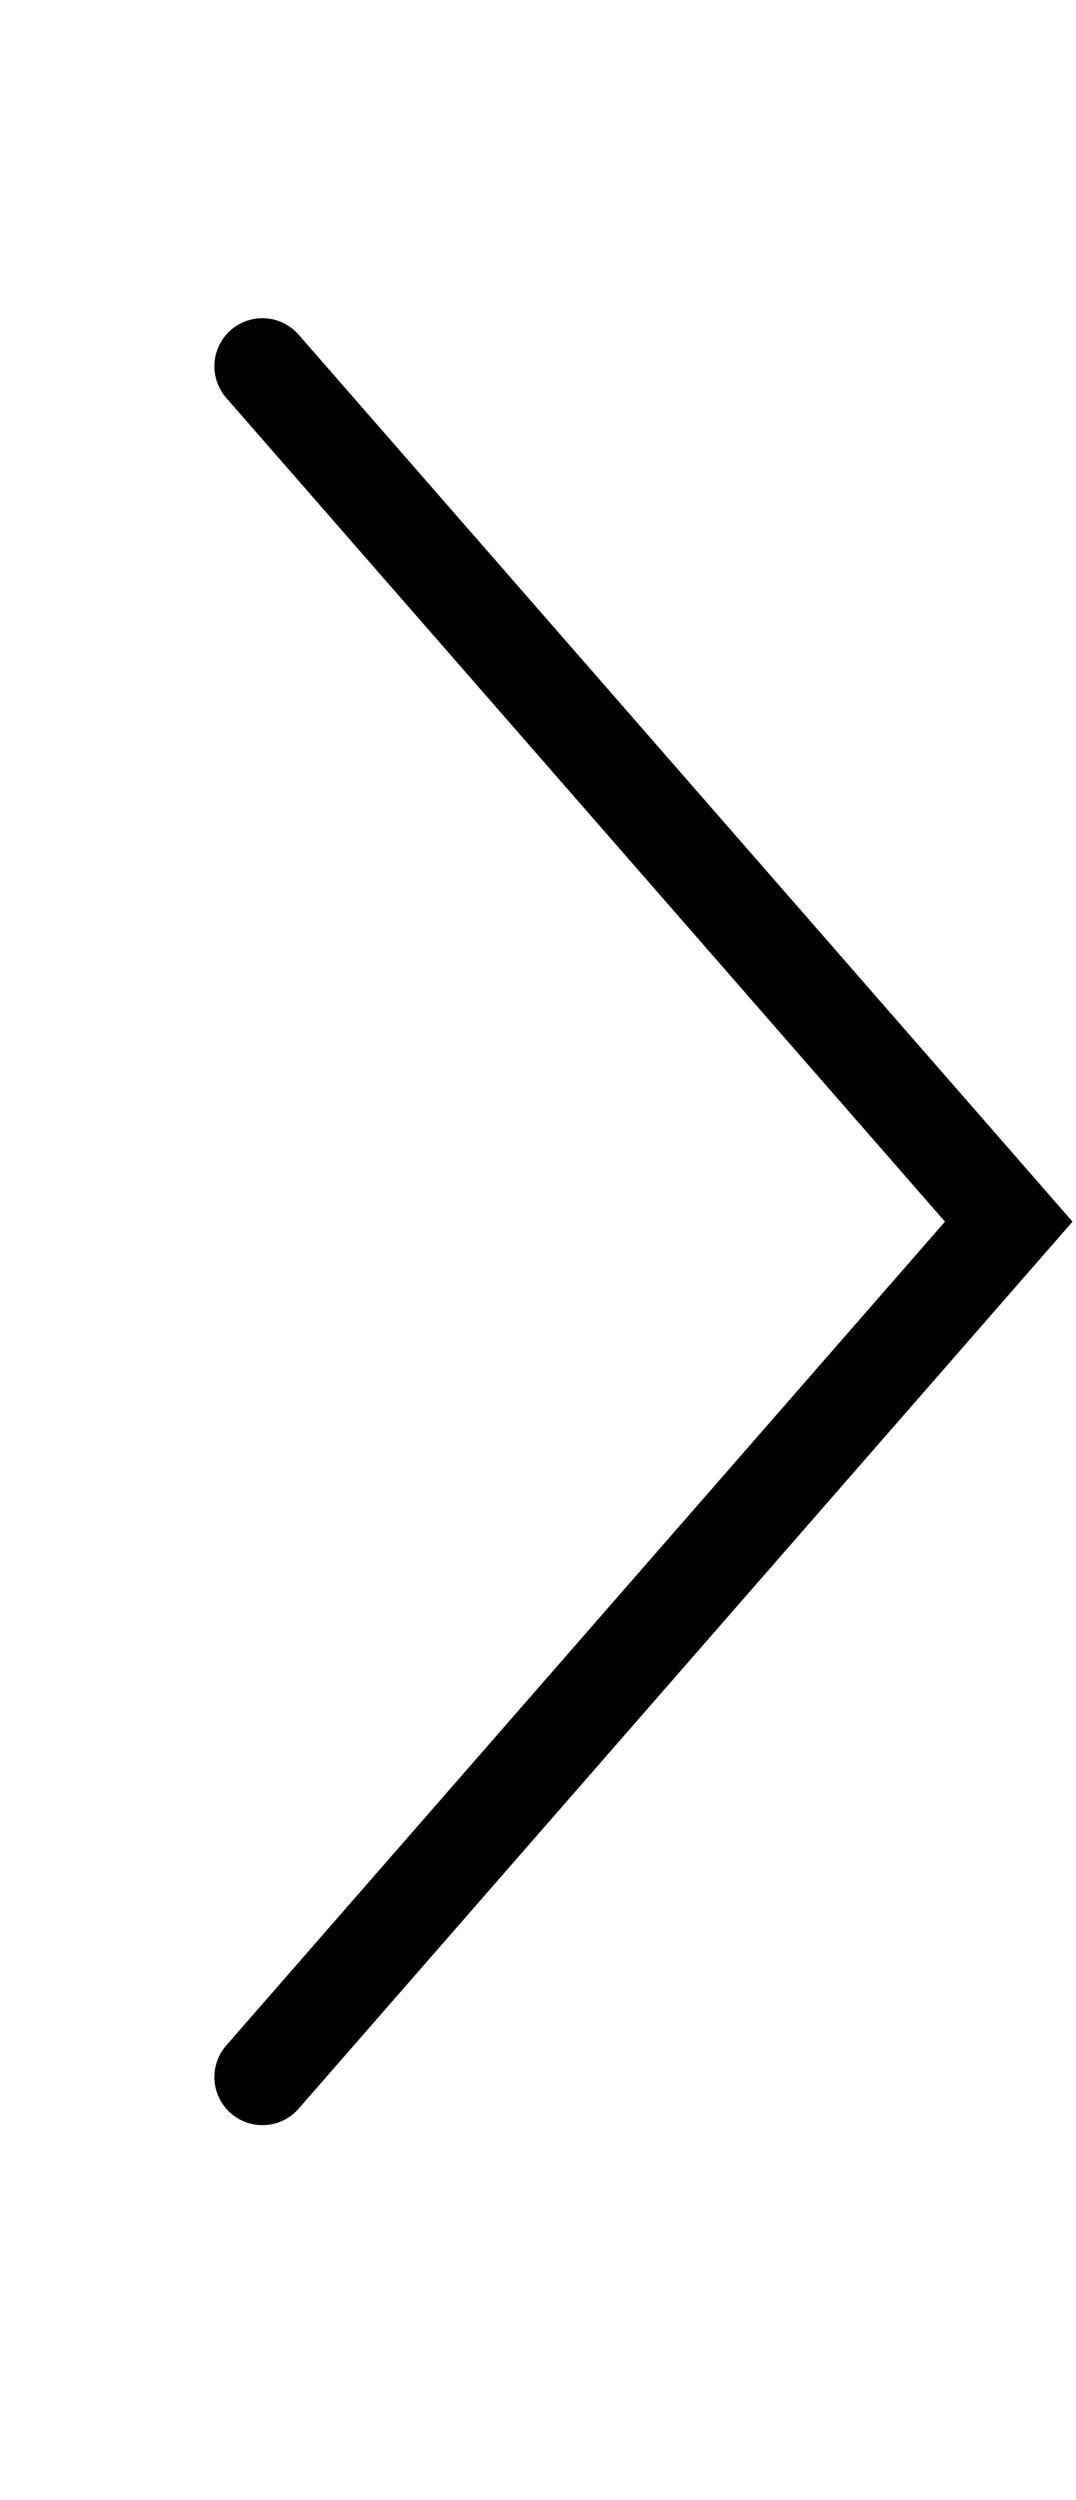 <svg id="Ebene_1" data-name="Ebene 1" xmlns="http://www.w3.org/2000/svg" viewBox="0 0 56 130">
  <defs>
    <style>
      .cls-1 {
        fill: #fff;
      }

      .cls-2 {
        fill: none;
        stroke: #000;
        stroke-linecap: round;
        stroke-miterlimit: 10;
        stroke-width: 5px;
      }
    </style>
  </defs>
  <title>98fa57c2-c3fd-44fe-a1a9-ed77c6d05562</title>
  <rect class="cls-1" width="56" height="130"/>
  <polyline class="cls-2" points="13.658 108.016 52.5 63.531 13.658 19.047"/>
</svg>
